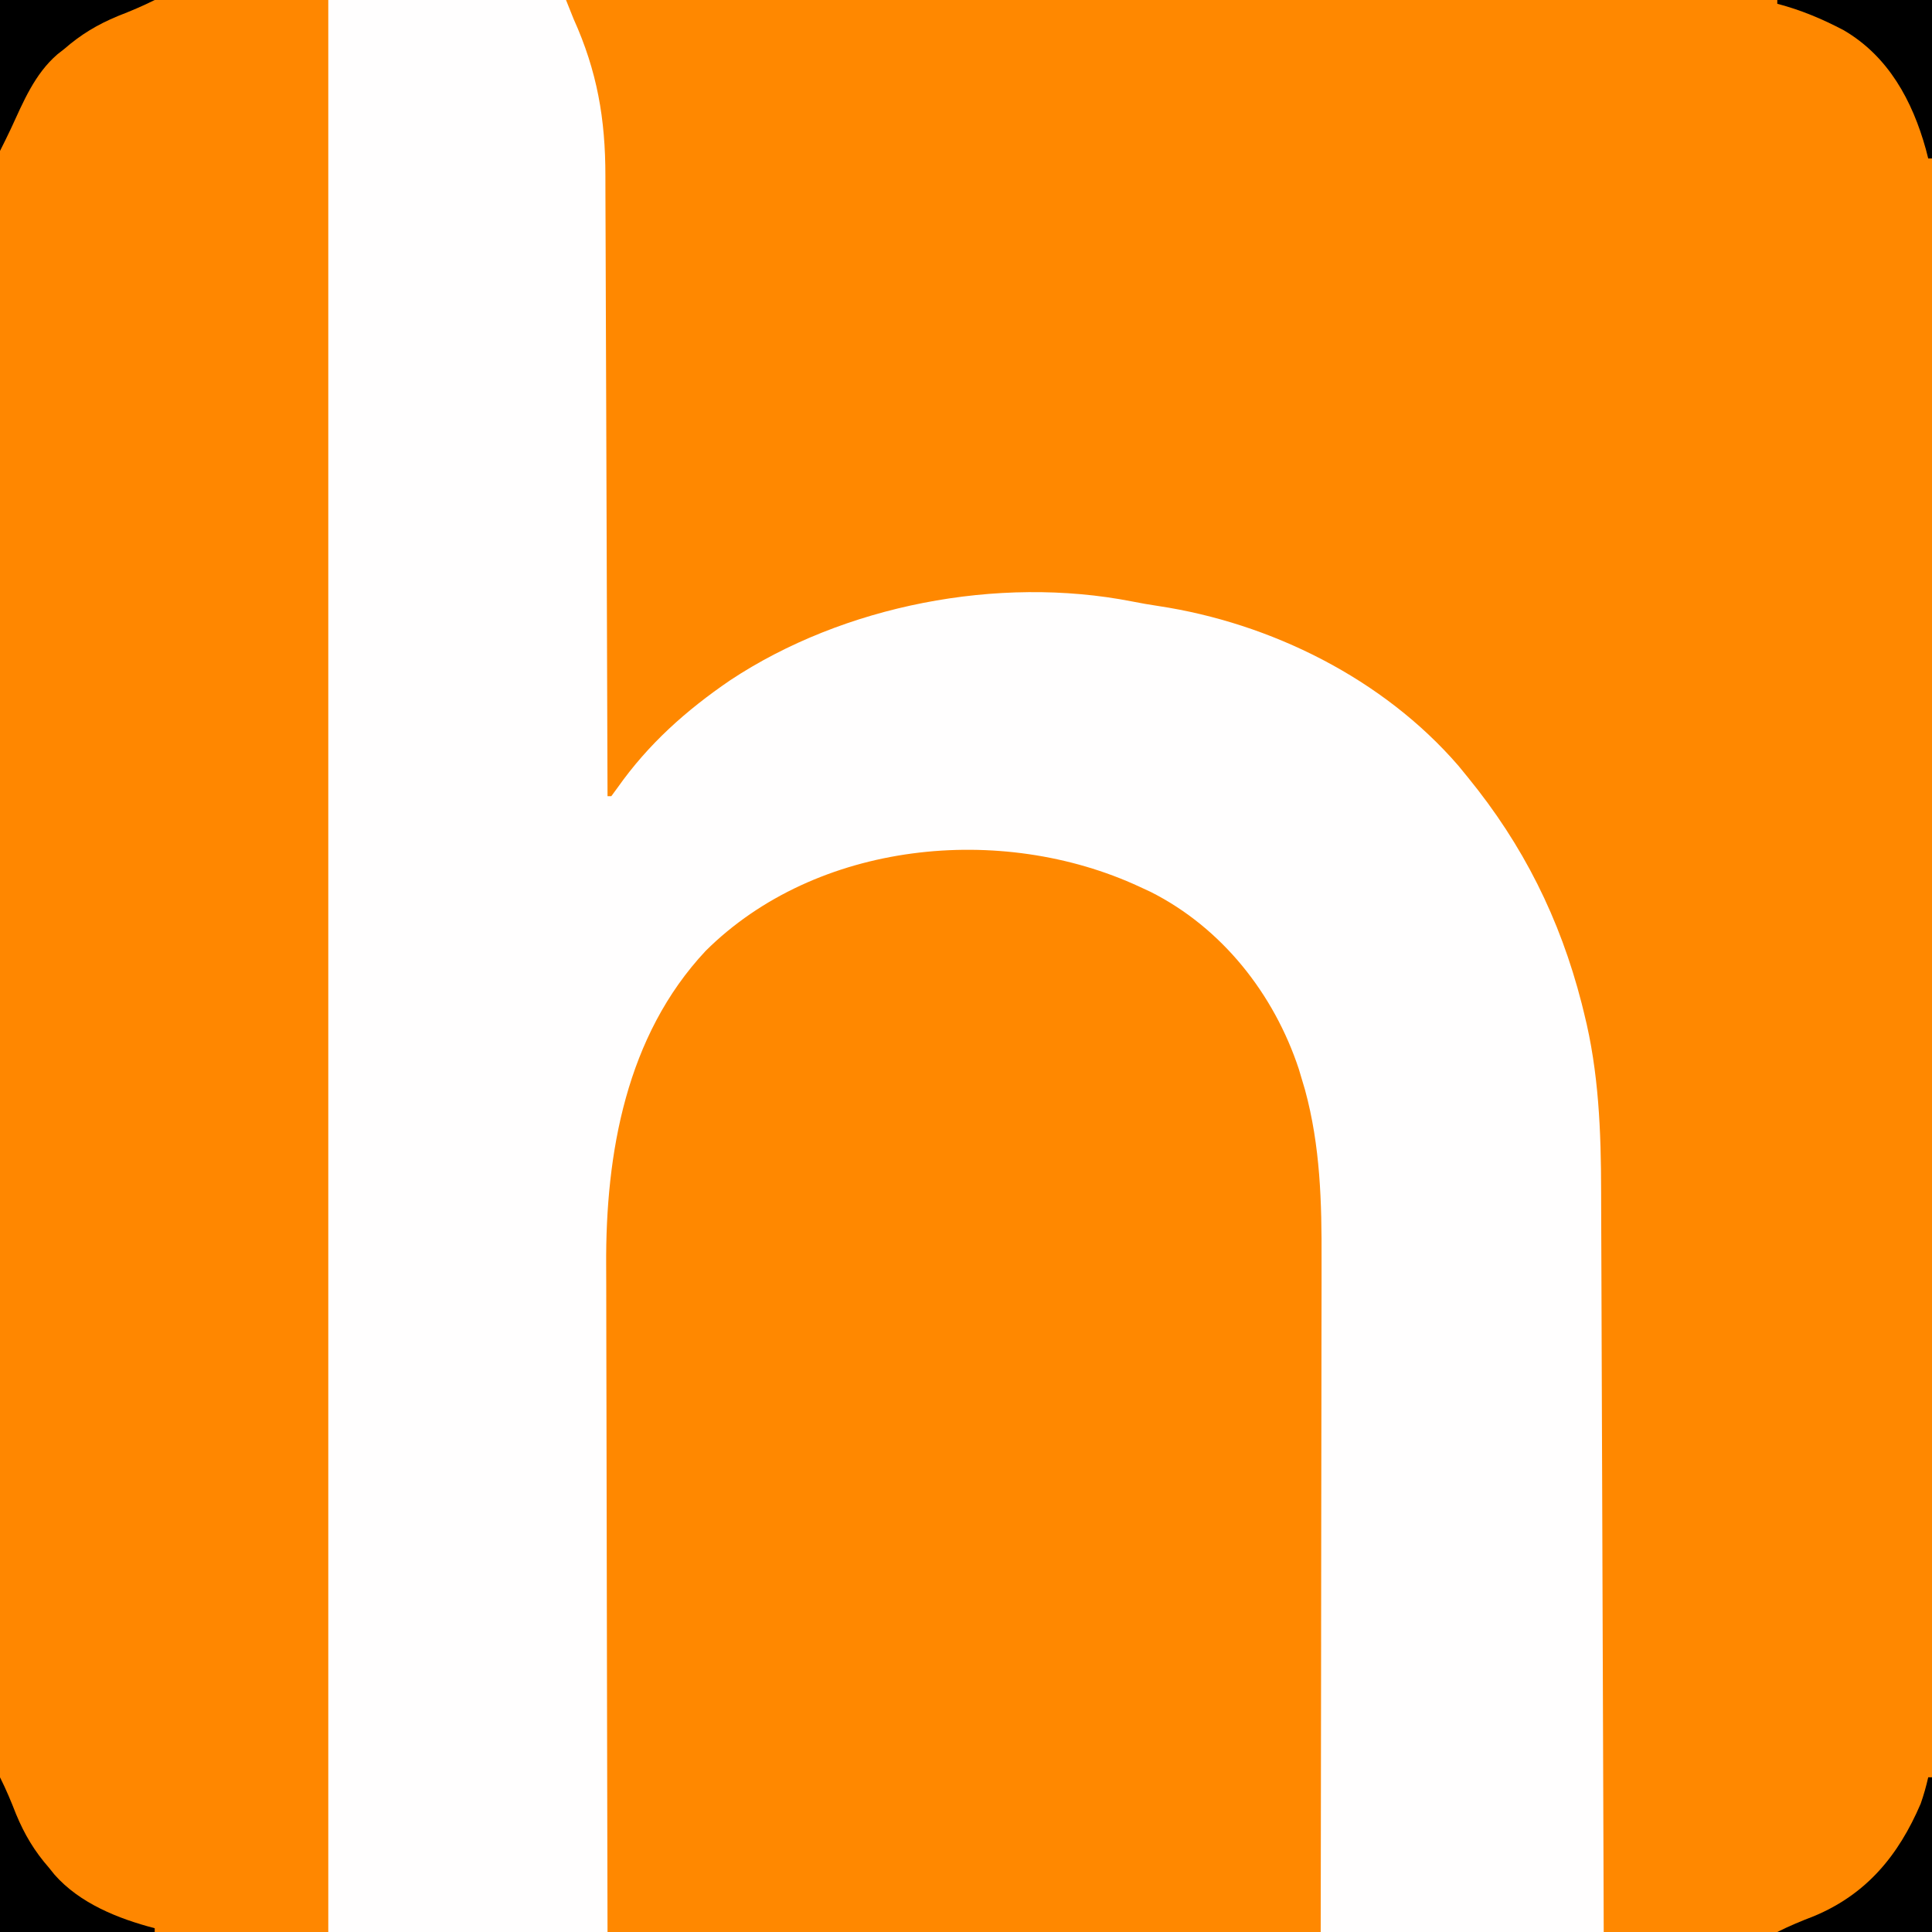 <?xml version="1.0" encoding="UTF-8"?>
<svg version="1.1" xmlns="http://www.w3.org/2000/svg" width="512" height="512">
<rect width="100%" height="100%" fill="#333333" stroke="none"/>
<path d="M0 0 C168.96 0 337.92 0 512 0 C512 168.96 512 337.92 512 512 C343.04 512 174.08 512 0 512 C0 343.04 0 174.08 0 0 Z " fill="#FFFEFE" transform="translate(0,0)"/>
<path d="M0 0 C119.46 0 238.92 0 362 0 C362 168.96 362 337.92 362 512 C333.29 512 304.58 512 275 512 C274.98 505.581 274.96 499.163 274.94 492.549 C274.873 471.311 274.795 450.073 274.712 428.835 C274.662 415.962 274.616 403.089 274.578 390.216 C274.545 378.989 274.505 367.762 274.457 356.536 C274.432 350.597 274.41 344.659 274.397 338.72 C274.384 333.118 274.362 327.515 274.333 321.912 C274.324 319.869 274.318 317.825 274.316 315.781 C274.297 299.887 273.701 284.057 269.812 268.562 C269.598 267.694 269.384 266.825 269.163 265.931 C263.399 243.454 253.664 223.955 239 206 C238.176 204.991 237.353 203.981 236.504 202.941 C216.577 179.873 186.797 165.093 156.914 160.59 C154.588 160.239 152.266 159.85 149.961 159.379 C114.502 152.45 73.55 160.38 43.5 180.281 C31.806 188.264 21.824 197.164 13.645 208.762 C13.102 209.5 12.559 210.239 12 211 C11.67 211 11.34 211 11 211 C10.998 210.085 10.995 209.17 10.993 208.228 C10.934 185.925 10.858 163.621 10.764 141.318 C10.719 130.532 10.68 119.746 10.654 108.96 C10.631 99.555 10.597 90.149 10.551 80.743 C10.527 75.767 10.509 70.791 10.502 65.815 C10.496 61.122 10.476 56.429 10.446 51.736 C10.437 50.023 10.433 48.31 10.435 46.596 C10.446 31.548 8.264 18.871 2 5 C1.34 3.35 0.68 1.7 0 0 Z " fill="#FF8800" transform="translate(150,0)"/>
<path d="M0 0 C0.976 0.452 1.952 0.905 2.957 1.371 C21.82 10.897 35.608 28.359 42.199 48.309 C42.596 49.641 42.596 49.641 43 51 C43.412 52.379 43.412 52.379 43.832 53.785 C47.908 68.703 48.29 83.649 48.227 98.992 C48.226 100.945 48.227 102.898 48.228 104.851 C48.229 110.102 48.217 115.353 48.203 120.604 C48.19 126.111 48.189 131.617 48.187 137.124 C48.181 147.529 48.164 157.933 48.144 168.338 C48.117 182.414 48.107 196.49 48.095 210.566 C48.076 232.711 48.036 254.855 48 277 C-14.37 277 -76.74 277 -141 277 C-141.121 229.156 -141.121 229.156 -141.146 209.016 C-141.164 195.142 -141.185 181.268 -141.226 167.395 C-141.256 157.288 -141.276 147.181 -141.282 137.074 C-141.286 131.73 -141.295 126.386 -141.317 121.043 C-141.338 115.996 -141.344 110.95 -141.339 105.904 C-141.34 104.068 -141.346 102.231 -141.358 100.395 C-141.537 70.627 -136.055 39.483 -115 17 C-85.664 -12.155 -36.7 -17.032 0 0 Z " fill="#FF8800" transform="translate(302,235)"/>
<path d="M0 0 C28.71 0 57.42 0 87 0 C87 168.96 87 337.92 87 512 C58.29 512 29.58 512 0 512 C0 343.04 0 174.08 0 0 Z " fill="#FF8700" transform="translate(0,0)"/>
<path d="M0 0 C0.33 0 0.66 0 1 0 C1 13.53 1 27.06 1 41 C-12.53 41 -26.06 41 -40 41 C-36.778 39.389 -33.665 38.096 -30.312 36.812 C-16.33 30.995 -7.87 20.708 -2 7 C-1.178 4.66 -0.55 2.422 0 0 Z " fill="#000000" transform="translate(511,471)"/>
<path d="M0 0 C13.53 0 27.06 0 41 0 C41 13.86 41 27.72 41 42 C40.67 42 40.34 42 40 42 C39.792 41.189 39.585 40.378 39.371 39.543 C35.788 26.667 29.451 14.949 17.625 8.023 C11.899 5.008 6.252 2.641 0 1 C0 0.67 0 0.34 0 0 Z " fill="#000000" transform="translate(471,0)"/>
<path d="M0 0 C1.619 3.237 2.943 6.386 4.25 9.75 C6.521 15.216 9.116 19.556 13 24 C13.715 24.889 13.715 24.889 14.445 25.797 C21.174 33.439 31.336 37.473 41 40 C41 40.33 41 40.66 41 41 C27.47 41 13.94 41 0 41 C0 27.47 0 13.94 0 0 Z " fill="#000000" transform="translate(0,471)"/>
<path d="M0 0 C13.53 0 27.06 0 41 0 C37.763 1.619 34.614 2.943 31.25 4.25 C25.781 6.523 21.451 9.121 17 13 C16.419 13.454 15.837 13.908 15.238 14.375 C9.137 19.64 6.174 27.013 2.85 34.188 C1.934 36.141 0.965 38.07 0 40 C0 26.8 0 13.6 0 0 Z " fill="#000000" transform="translate(0,0)"/>
</svg>
